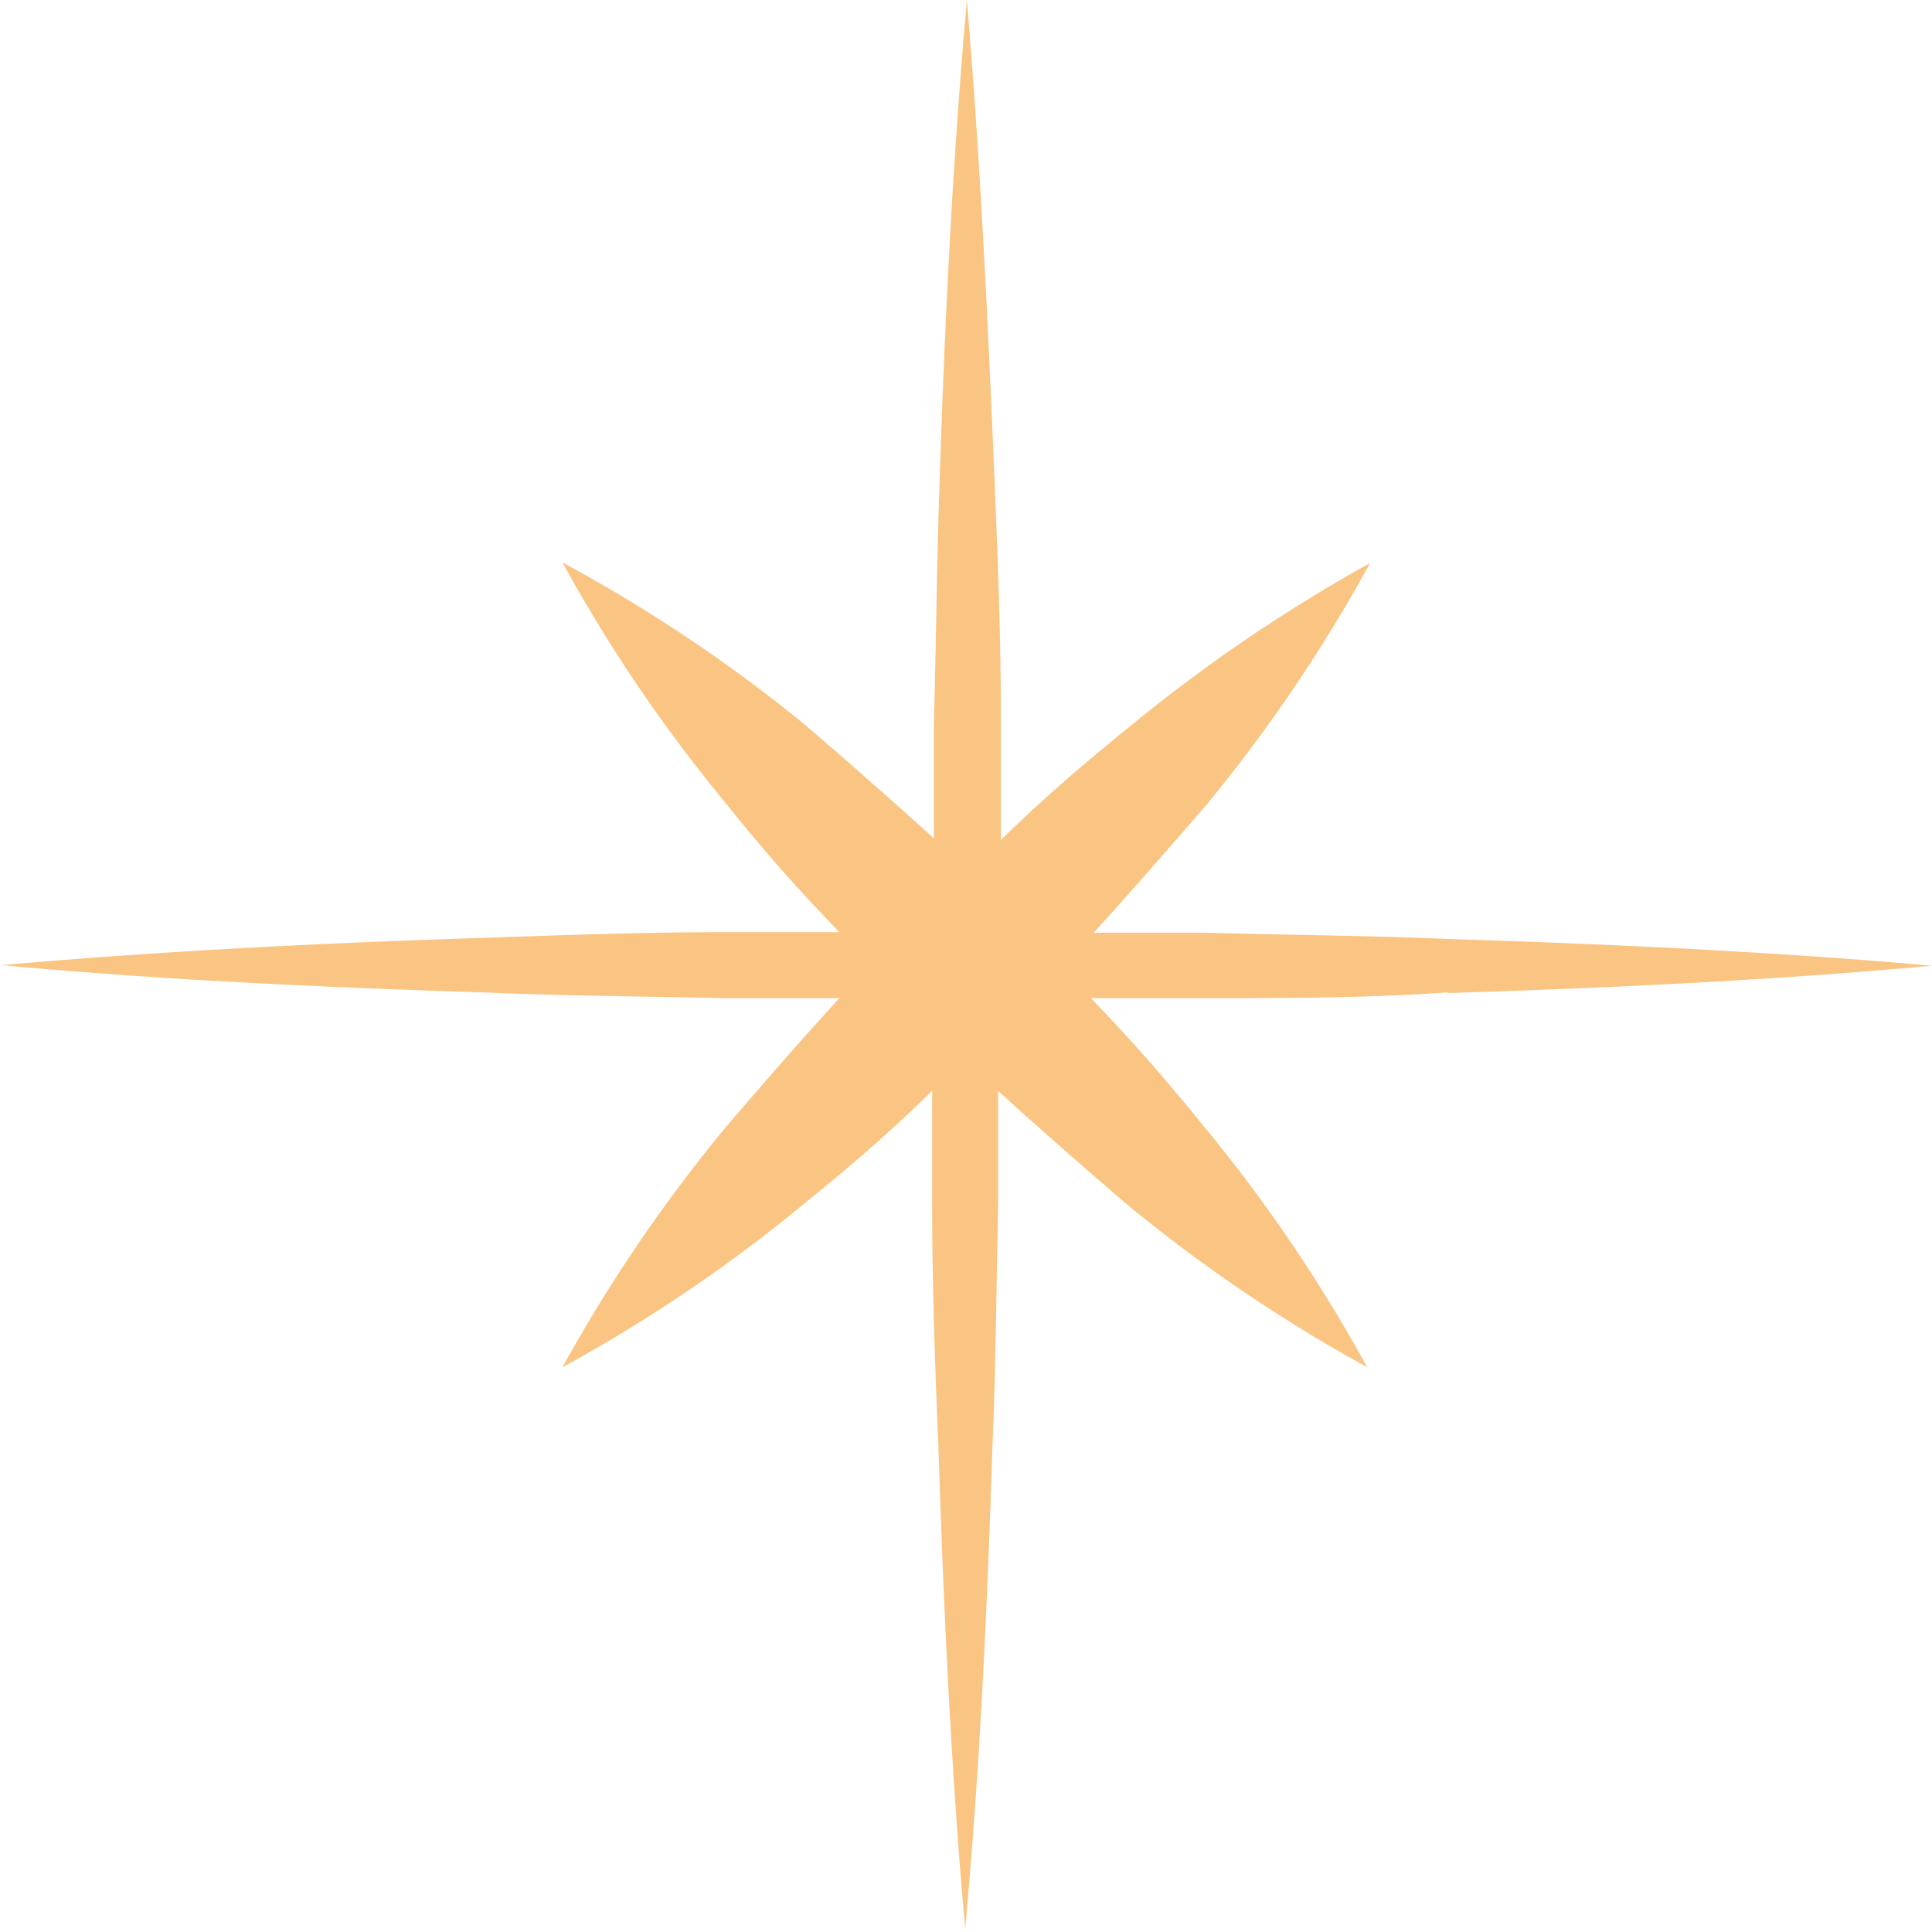 <?xml version="1.0" encoding="UTF-8"?> <svg xmlns="http://www.w3.org/2000/svg" viewBox="0 0 33.97 33.97"><defs><style>.cls-1{fill:#fac582;}</style></defs><g id="Layer_2" data-name="Layer 2"><g id="Layer_1-2" data-name="Layer 1"><path class="cls-1" d="M25.48,17.46c2.83-.09,5.66-.22,8.49-.48-2.83-.25-5.66-.38-8.49-.47-1.42-.06-2.84-.07-4.25-.11h-2c.67-.74,1.33-1.49,2-2.27a27.27,27.27,0,0,0,2.86-4.23,28,28,0,0,0-4.22,2.87c-.78.63-1.54,1.28-2.27,2v-2c0-1.42-.05-2.83-.11-4.25C17.37,5.66,17.24,2.83,17,0c-.25,2.83-.39,5.66-.48,8.49-.05,1.42-.06,2.83-.1,4.25v2c-.74-.67-1.49-1.33-2.27-2A26.85,26.85,0,0,0,9.89,9.89a26.85,26.85,0,0,0,2.87,4.23c.62.78,1.28,1.53,2,2.27h-2c-1.42,0-2.83.05-4.25.1-2.83.09-5.66.23-8.49.48,2.83.26,5.66.39,8.49.48,1.42.06,2.83.07,4.25.1l2,0c-.67.73-1.33,1.49-2,2.27a27.23,27.23,0,0,0-2.87,4.22,26.8,26.8,0,0,0,4.23-2.86c.78-.63,1.54-1.28,2.27-2v2c0,1.41.05,2.83.11,4.25.09,2.83.22,5.66.47,8.49.26-2.83.39-5.66.48-8.49.06-1.42.07-2.84.1-4.25l0-2c.73.67,1.49,1.33,2.27,2a27.18,27.18,0,0,0,4.22,2.86,27.18,27.18,0,0,0-2.86-4.22c-.63-.78-1.29-1.54-2-2.27l2,0c1.41,0,2.83,0,4.25-.1"></path></g></g></svg> 